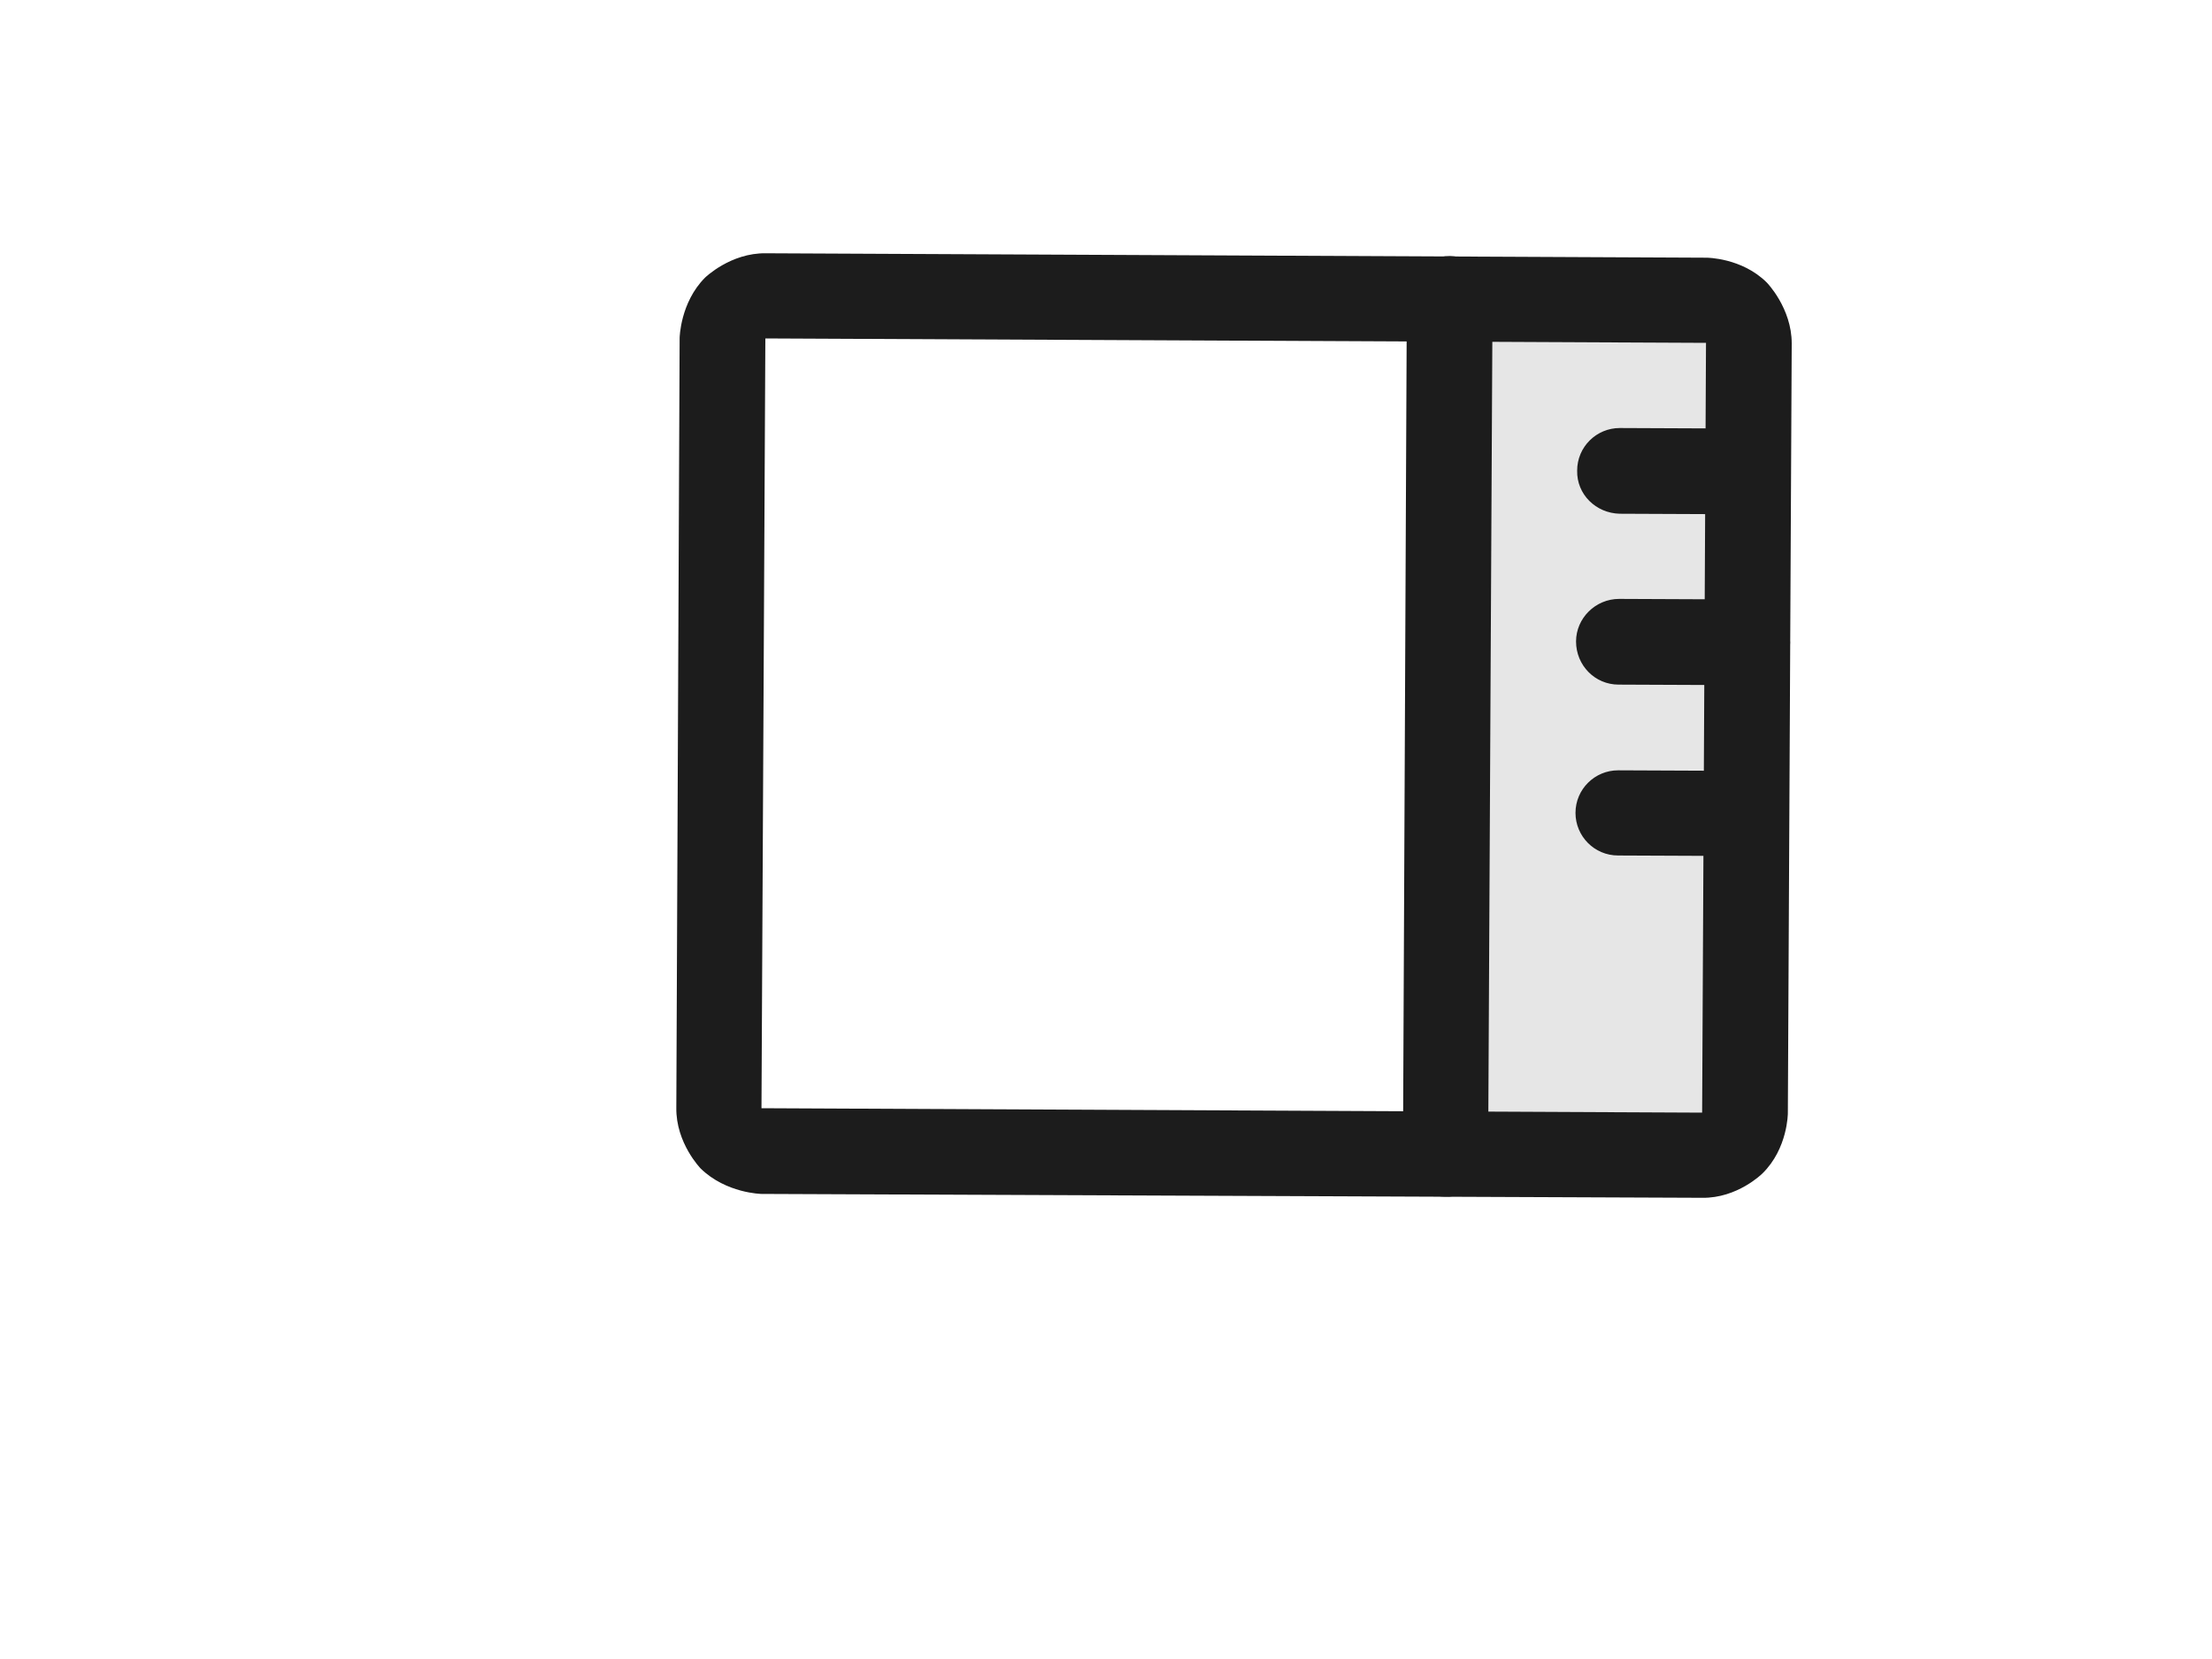 <svg width="4" height="3" viewBox="0 0 4 3" fill="none" xmlns="http://www.w3.org/2000/svg">
<path d="M2.691 2.087C2.671 2.087 2.651 2.079 2.637 2.065C2.622 2.05 2.614 2.03 2.614 2.01L2.621 0.618C2.621 0.598 2.629 0.578 2.644 0.564C2.658 0.549 2.678 0.541 2.698 0.541L3.162 0.543L3.155 2.09L2.691 2.087Z" fill="black" fill-opacity="0.1"/>
<path d="M2.544 0.54L2.537 2.087C2.537 2.13 2.571 2.164 2.614 2.164C2.656 2.165 2.691 2.13 2.691 2.088L2.699 0.541C2.699 0.498 2.664 0.464 2.622 0.463C2.579 0.463 2.544 0.498 2.544 0.54Z" fill="#1C1C1C"/>
<path fill-rule="evenodd" clip-rule="evenodd" d="M1.229 0.611C1.229 0.611 1.23 0.547 1.275 0.502C1.275 0.502 1.321 0.457 1.385 0.458L3.086 0.466C3.086 0.466 3.15 0.466 3.195 0.511C3.195 0.511 3.24 0.557 3.24 0.621L3.233 2.013C3.233 2.013 3.233 2.077 3.187 2.122C3.187 2.122 3.142 2.167 3.078 2.166L1.377 2.159C1.377 2.159 1.313 2.158 1.267 2.113C1.267 2.113 1.222 2.067 1.223 2.003L1.229 0.611ZM1.384 0.612L1.377 2.004L3.078 2.012L3.085 0.62L1.384 0.612Z" fill="#1C1C1C"/>
<path d="M2.929 0.929L3.161 0.93C3.203 0.93 3.238 0.896 3.238 0.853C3.238 0.81 3.204 0.775 3.161 0.775L2.929 0.774C2.887 0.774 2.852 0.808 2.852 0.851C2.851 0.894 2.886 0.928 2.929 0.929Z" fill="#1C1C1C"/>
<path d="M2.927 1.238L3.159 1.239C3.202 1.239 3.237 1.205 3.237 1.162C3.237 1.119 3.203 1.085 3.16 1.084L2.928 1.083C2.885 1.083 2.85 1.118 2.85 1.16C2.85 1.203 2.884 1.238 2.927 1.238Z" fill="#1C1C1C"/>
<path d="M2.926 1.547L3.158 1.548C3.2 1.549 3.235 1.514 3.235 1.471C3.236 1.429 3.201 1.394 3.158 1.394L2.926 1.393C2.884 1.393 2.849 1.427 2.849 1.47C2.849 1.512 2.883 1.547 2.926 1.547Z" fill="#1C1C1C"/>
</svg>

